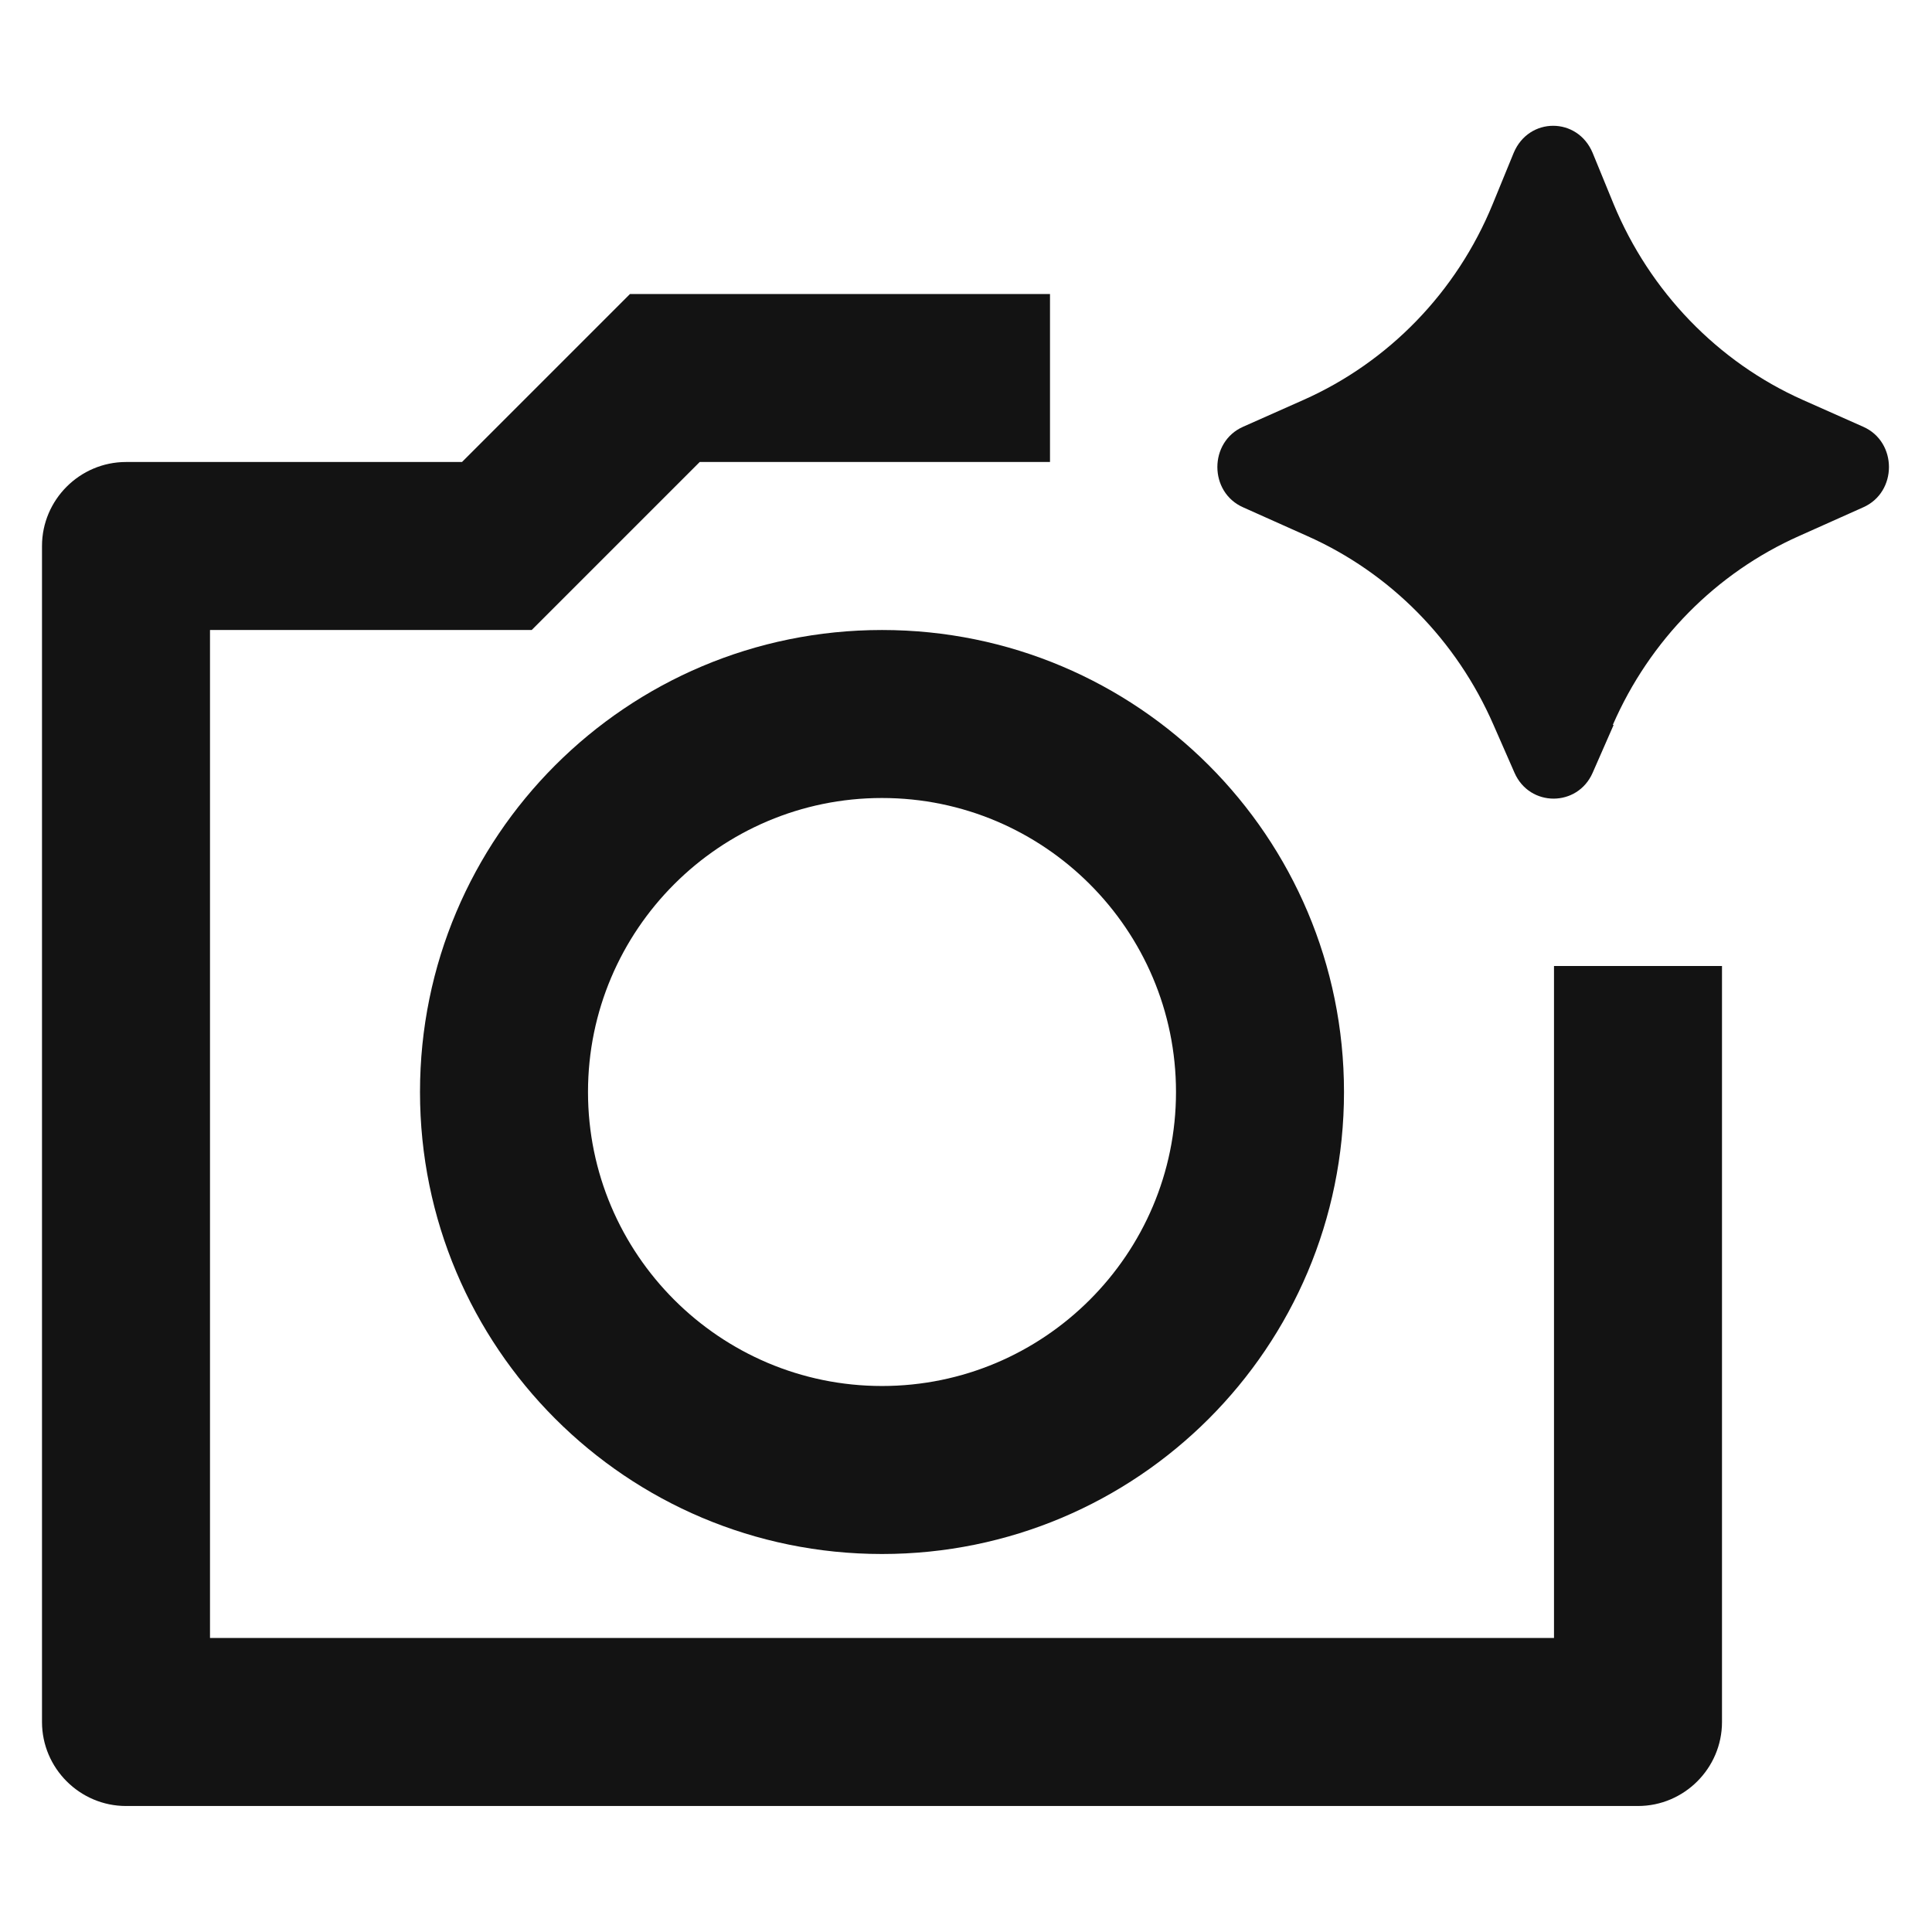 <?xml version="1.0" encoding="UTF-8"?>
<svg id="Calque_2" data-name="Calque 2" xmlns="http://www.w3.org/2000/svg" viewBox="0 0 23 23">
  <defs>
    <style>
      .cls-1 {
        fill: none;
      }

      .cls-2 {
        fill: #131313;
      }
    </style>
  </defs>
  <g id="Calque_1-2" data-name="Calque 1">
    <g>
      <rect class="cls-1" width="23" height="23"/>
      <path class="cls-2" d="M19.21,8.63l-.25.57c-.18.41-.75.41-.93,0l-.25-.57c-.44-1.01-1.23-1.81-2.22-2.25l-.76-.34c-.41-.18-.41-.78,0-.96l.72-.32c1.01-.45,1.82-1.28,2.25-2.33l.25-.61c.18-.43.76-.43.94,0l.25.61c.43,1.04,1.24,1.88,2.25,2.33l.72.32c.41.18.41.78,0,.96l-.76.34c-.99.44-1.78,1.24-2.22,2.25ZM7.5,3.5h5v2h-4.17l-2,2h-3.83v12h16v-8h2v9c0,.55-.45,1-1,1H1.5c-.55,0-1-.45-1-1V6.5c0-.55.45-1,1-1h4l2-2ZM10.5,18.5c-3.04,0-5.5-2.46-5.5-5.5s2.46-5.5,5.5-5.5,5.5,2.46,5.5,5.5-2.46,5.5-5.5,5.5ZM10.5,16.5c1.93,0,3.5-1.57,3.5-3.5s-1.57-3.5-3.5-3.5-3.5,1.57-3.5,3.5,1.57,3.5,3.5,3.5Z"/>
    </g>
  </g>
</svg>